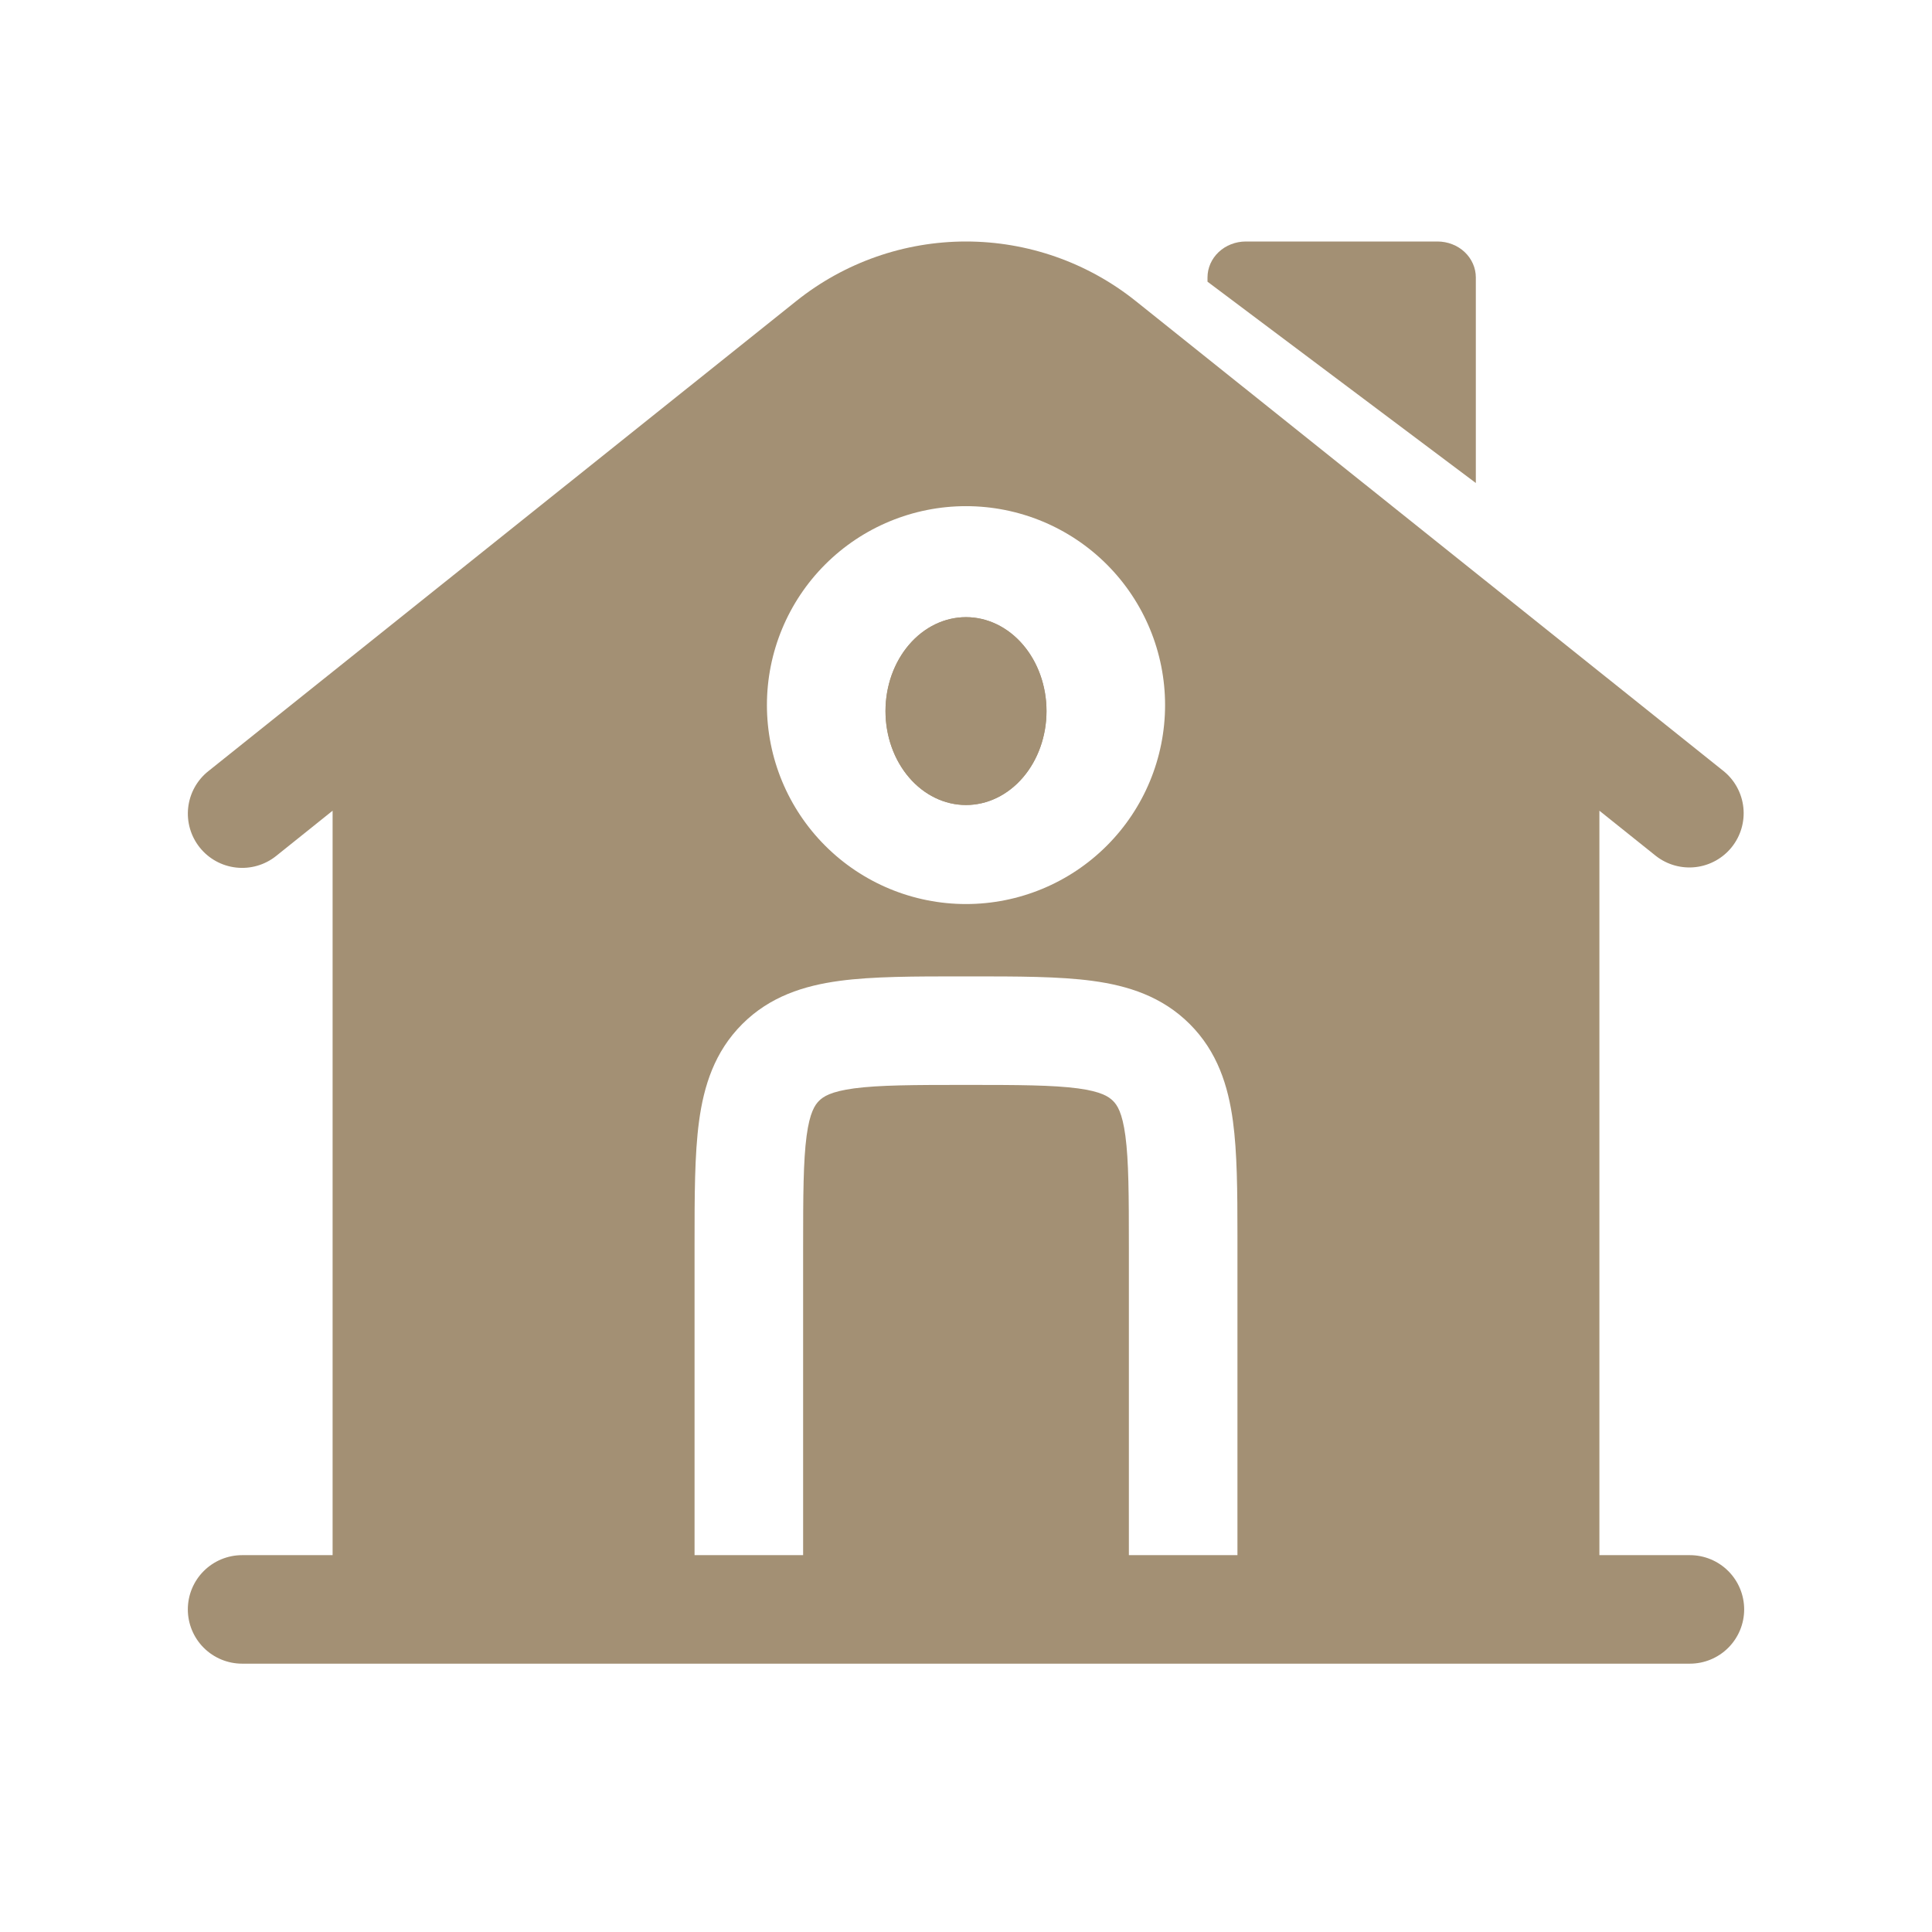 <?xml version="1.0" encoding="UTF-8"?>
<svg xmlns="http://www.w3.org/2000/svg" width="72" height="72" viewBox="0 0 72 72" fill="none">
  <path d="M53.571 9H46.429C46.05 9 45.686 9.141 45.418 9.392C45.151 9.644 45 9.984 45 10.34V10.498L55 18V10.34C55 9.984 54.849 9.644 54.582 9.392C54.314 9.141 53.95 9 53.571 9Z" fill="#A39074"></path>
  <path d="M33 26.5C33 25.572 33.316 24.681 33.879 24.025C34.441 23.369 35.204 23 36 23C36.796 23 37.559 23.369 38.121 24.025C38.684 24.681 39 25.572 39 26.5C39 27.428 38.684 28.319 38.121 28.975C37.559 29.631 36.796 30 36 30C35.204 30 34.441 29.631 33.879 28.975C33.316 28.319 33 27.428 33 26.5Z" fill="#A39074"></path>
  <path fill-rule="evenodd" clip-rule="evenodd" d="M59.605 30.213L61.714 31.901C62.134 32.228 62.666 32.376 63.195 32.314C63.724 32.252 64.207 31.983 64.539 31.568C64.871 31.152 65.026 30.622 64.97 30.093C64.914 29.564 64.651 29.078 64.239 28.741L42.321 11.216C40.527 9.782 38.298 9 36 9C33.702 9 31.473 9.782 29.679 11.216L7.761 28.741C7.341 29.076 7.073 29.564 7.013 30.097C6.954 30.63 7.109 31.165 7.444 31.584C7.779 32.003 8.267 32.272 8.8 32.331C9.334 32.391 9.869 32.236 10.289 31.901L12.395 30.213V57.956H9.023C8.487 57.956 7.972 58.169 7.593 58.548C7.213 58.927 7 59.442 7 59.978C7 60.514 7.213 61.029 7.593 61.408C7.972 61.787 8.487 62 9.023 62H62.977C63.513 62 64.028 61.787 64.407 61.408C64.787 61.029 65 60.514 65 59.978C65 59.442 64.787 58.927 64.407 58.548C64.028 58.169 63.513 57.956 62.977 57.956H59.605V30.213ZM28.581 26.277C28.581 24.31 29.363 22.424 30.754 21.034C32.145 19.644 34.032 18.863 36 18.863C37.968 18.863 39.855 19.644 41.246 21.034C42.637 22.424 43.419 24.31 43.419 26.277C43.419 28.243 42.637 30.129 41.246 31.519C39.855 32.91 37.968 33.691 36 33.691C34.032 33.691 32.145 32.91 30.754 31.519C29.363 30.129 28.581 28.243 28.581 26.277ZM36.135 36.387C37.926 36.387 39.472 36.387 40.71 36.554C42.037 36.732 43.308 37.134 44.339 38.164C45.369 39.194 45.771 40.464 45.949 41.79C46.105 42.949 46.116 44.378 46.116 46.031V57.956H42.07V46.498C42.07 44.535 42.064 43.262 41.94 42.329C41.822 41.453 41.633 41.178 41.476 41.024C41.32 40.871 41.047 40.679 40.171 40.561C39.234 40.437 37.964 40.431 36 40.431C34.036 40.431 32.763 40.437 31.829 40.561C30.953 40.679 30.677 40.871 30.524 41.024C30.37 41.178 30.178 41.453 30.06 42.329C29.936 43.265 29.93 44.535 29.93 46.498V57.956H25.884V46.363C25.884 44.572 25.884 43.028 26.051 41.79C26.229 40.464 26.631 39.194 27.662 38.164C28.692 37.134 29.965 36.732 31.29 36.554C32.528 36.387 34.074 36.387 35.868 36.387H36.135Z" fill="#A39074"></path>
  <path d="M33 26.5C33 25.572 33.316 24.681 33.879 24.025C34.441 23.369 35.204 23 36 23C36.796 23 37.559 23.369 38.121 24.025C38.684 24.681 39 25.572 39 26.5C39 27.428 38.684 28.319 38.121 28.975C37.559 29.631 36.796 30 36 30C35.204 30 34.441 29.631 33.879 28.975C33.316 28.319 33 27.428 33 26.5Z" fill="#A39074"></path>
</svg>
